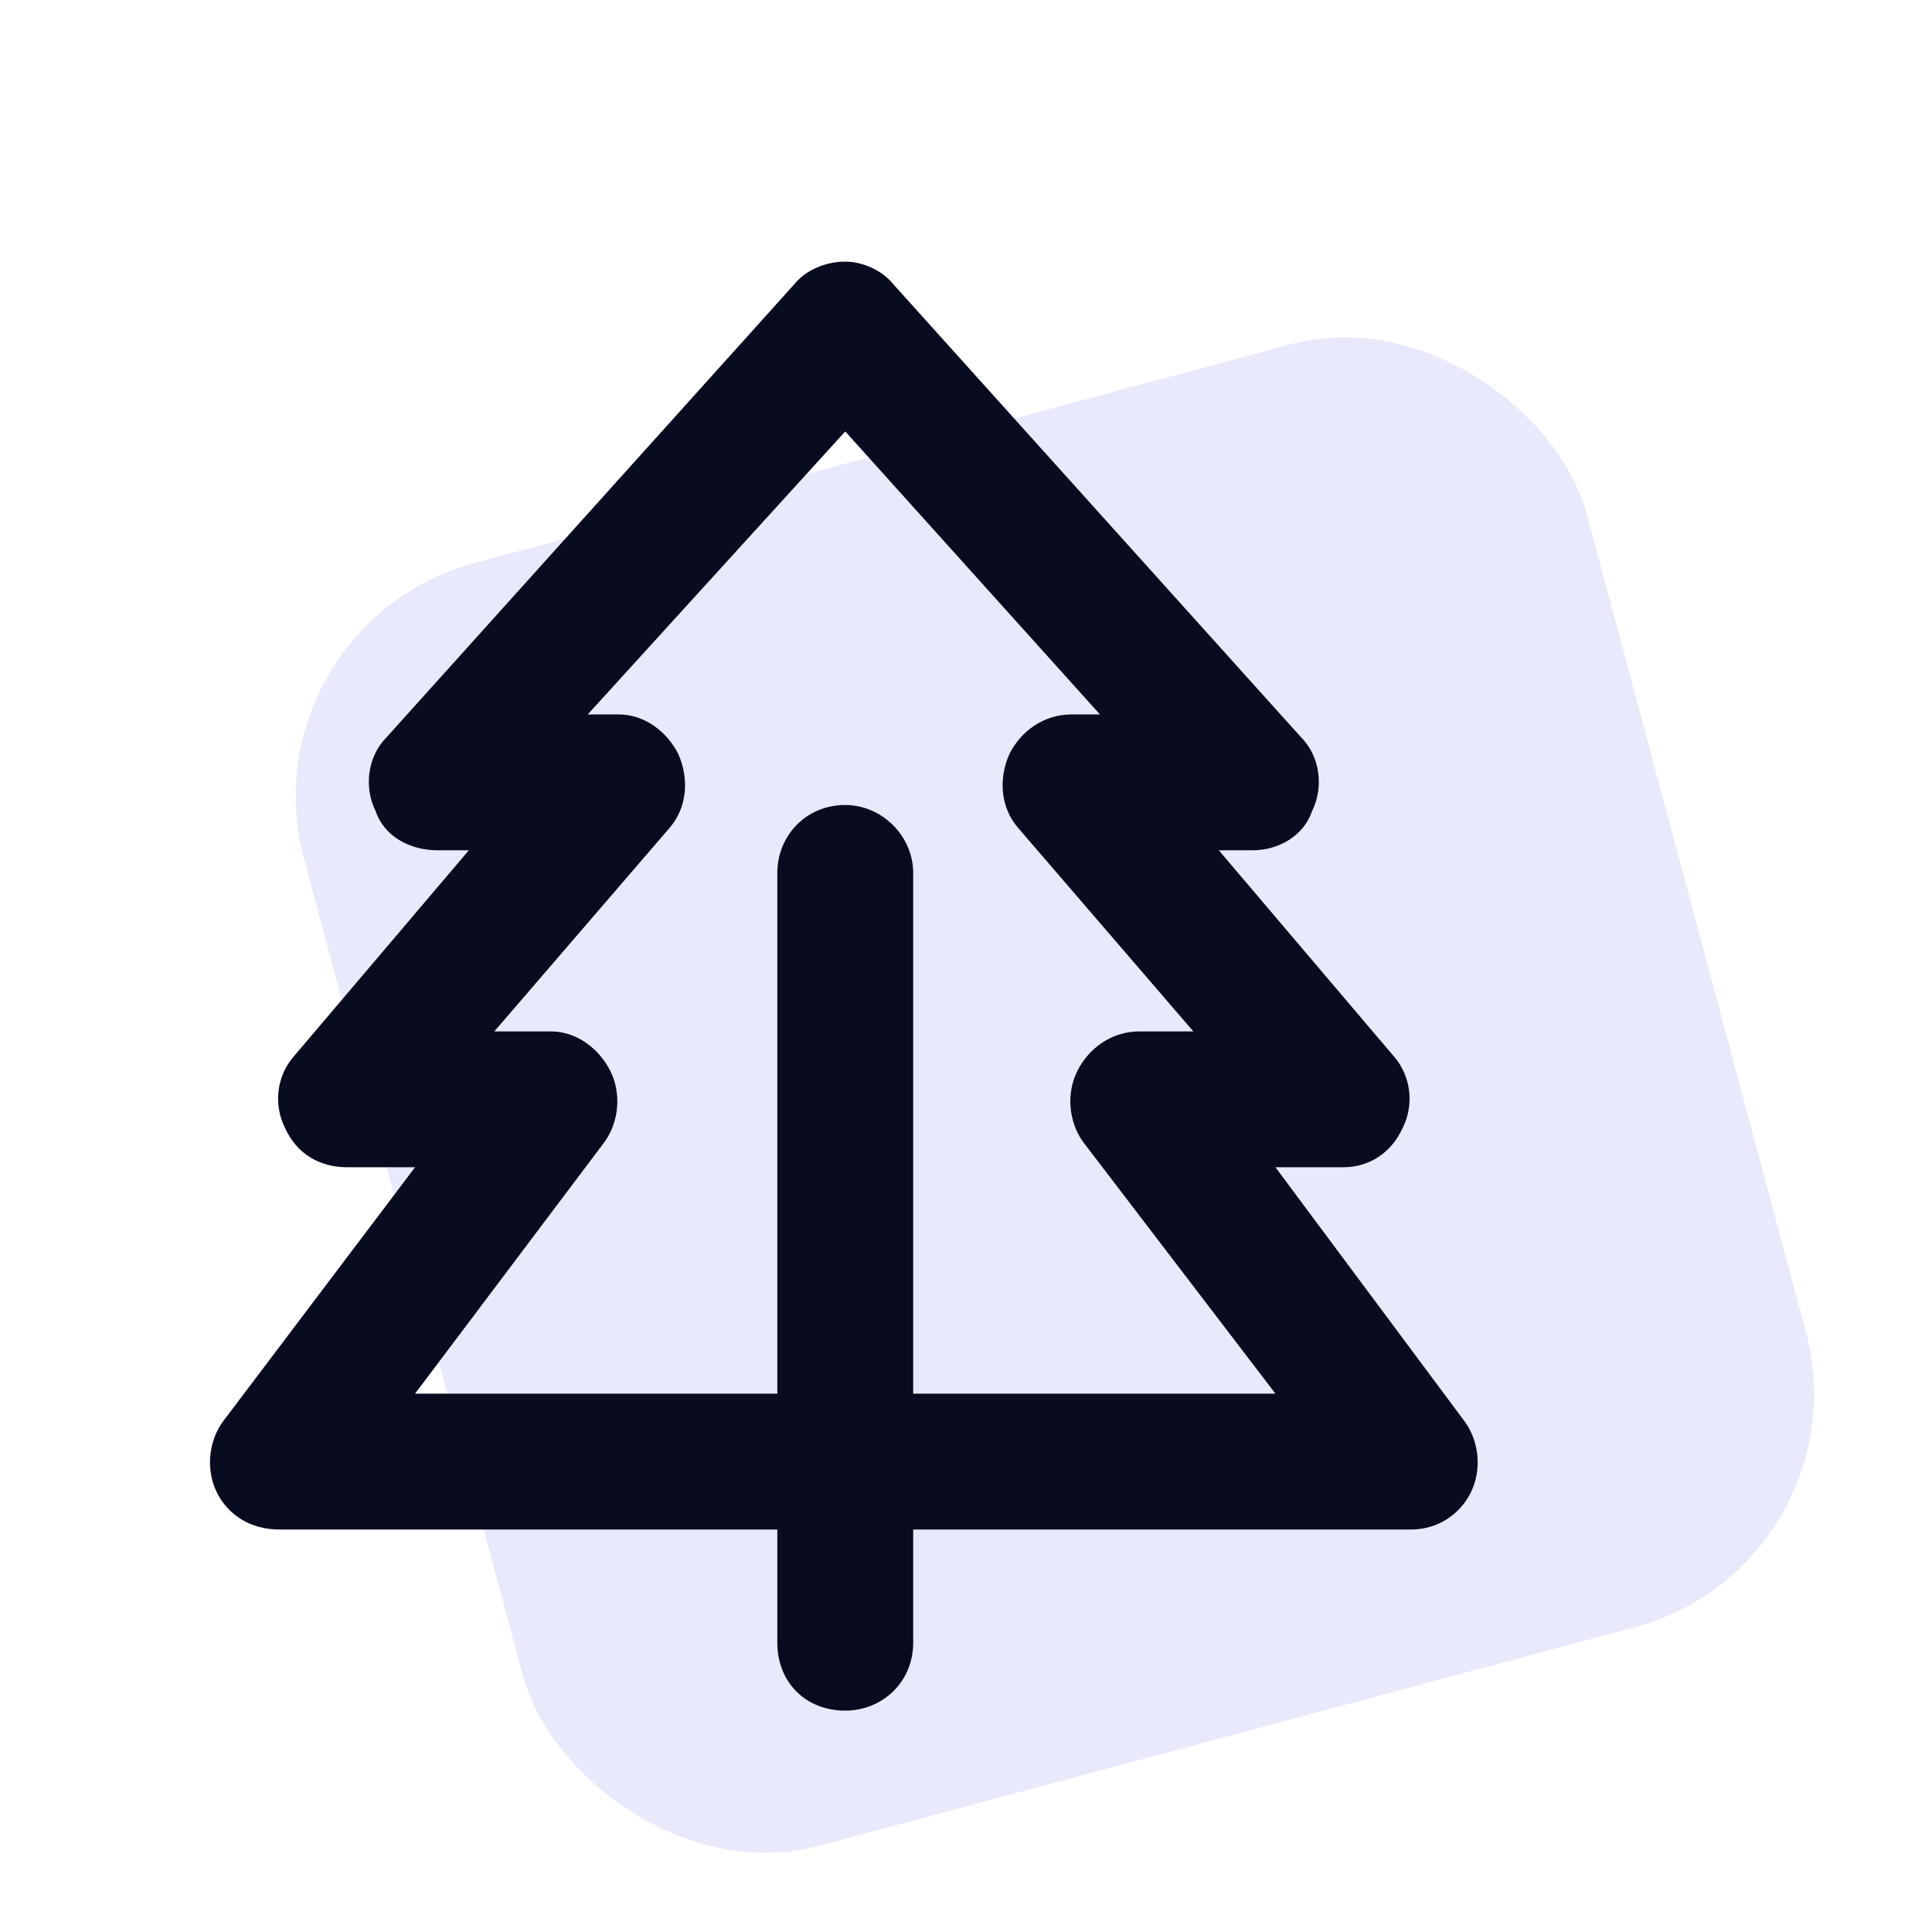 <svg width="48" height="48" viewBox="0 0 48 48" fill="none" xmlns="http://www.w3.org/2000/svg">
<rect x="6" y="15.539" width="33" height="33" rx="6" transform="rotate(-15 6 15.539)" fill="#E8E9FB"/>
<path d="M22.195 7.062L32.32 18.312C32.812 18.805 32.883 19.578 32.602 20.141C32.391 20.773 31.758 21.125 31.125 21.125H30.281L34.641 26.258C35.062 26.75 35.133 27.453 34.852 28.016C34.57 28.648 34.008 29 33.375 29H31.688L36.398 35.328C36.75 35.82 36.82 36.523 36.539 37.086C36.258 37.648 35.695 38 35.062 38H25.5H22.688V40.812C22.688 41.797 21.914 42.5 21 42.5C20.016 42.5 19.312 41.797 19.312 40.812V38H16.5H6.938C6.234 38 5.672 37.648 5.391 37.086C5.109 36.523 5.18 35.82 5.531 35.328L10.312 29H8.625C7.922 29 7.359 28.648 7.078 28.016C6.797 27.453 6.867 26.75 7.289 26.258L11.648 21.125H10.875C10.172 21.125 9.539 20.773 9.328 20.141C9.047 19.578 9.117 18.805 9.609 18.312L19.734 7.062C20.016 6.711 20.508 6.5 21 6.5C21.422 6.5 21.914 6.711 22.195 7.062ZM22.688 34.625H25.5H31.688L26.906 28.367C26.555 27.875 26.484 27.172 26.766 26.609C27.047 26.047 27.609 25.625 28.312 25.625H29.648L25.289 20.562C24.867 20.07 24.797 19.367 25.078 18.734C25.359 18.172 25.922 17.75 26.625 17.75H27.328L21 10.719L14.602 17.75H15.375C16.008 17.75 16.57 18.172 16.852 18.734C17.133 19.367 17.062 20.07 16.641 20.562L12.281 25.625H13.688C14.32 25.625 14.883 26.047 15.164 26.609C15.445 27.172 15.375 27.875 15.023 28.367L10.312 34.625H16.5H19.312V21.688C19.312 20.773 20.016 20 21 20C21.914 20 22.688 20.773 22.688 21.688V34.625Z" fill="#090B21"/>
</svg>
